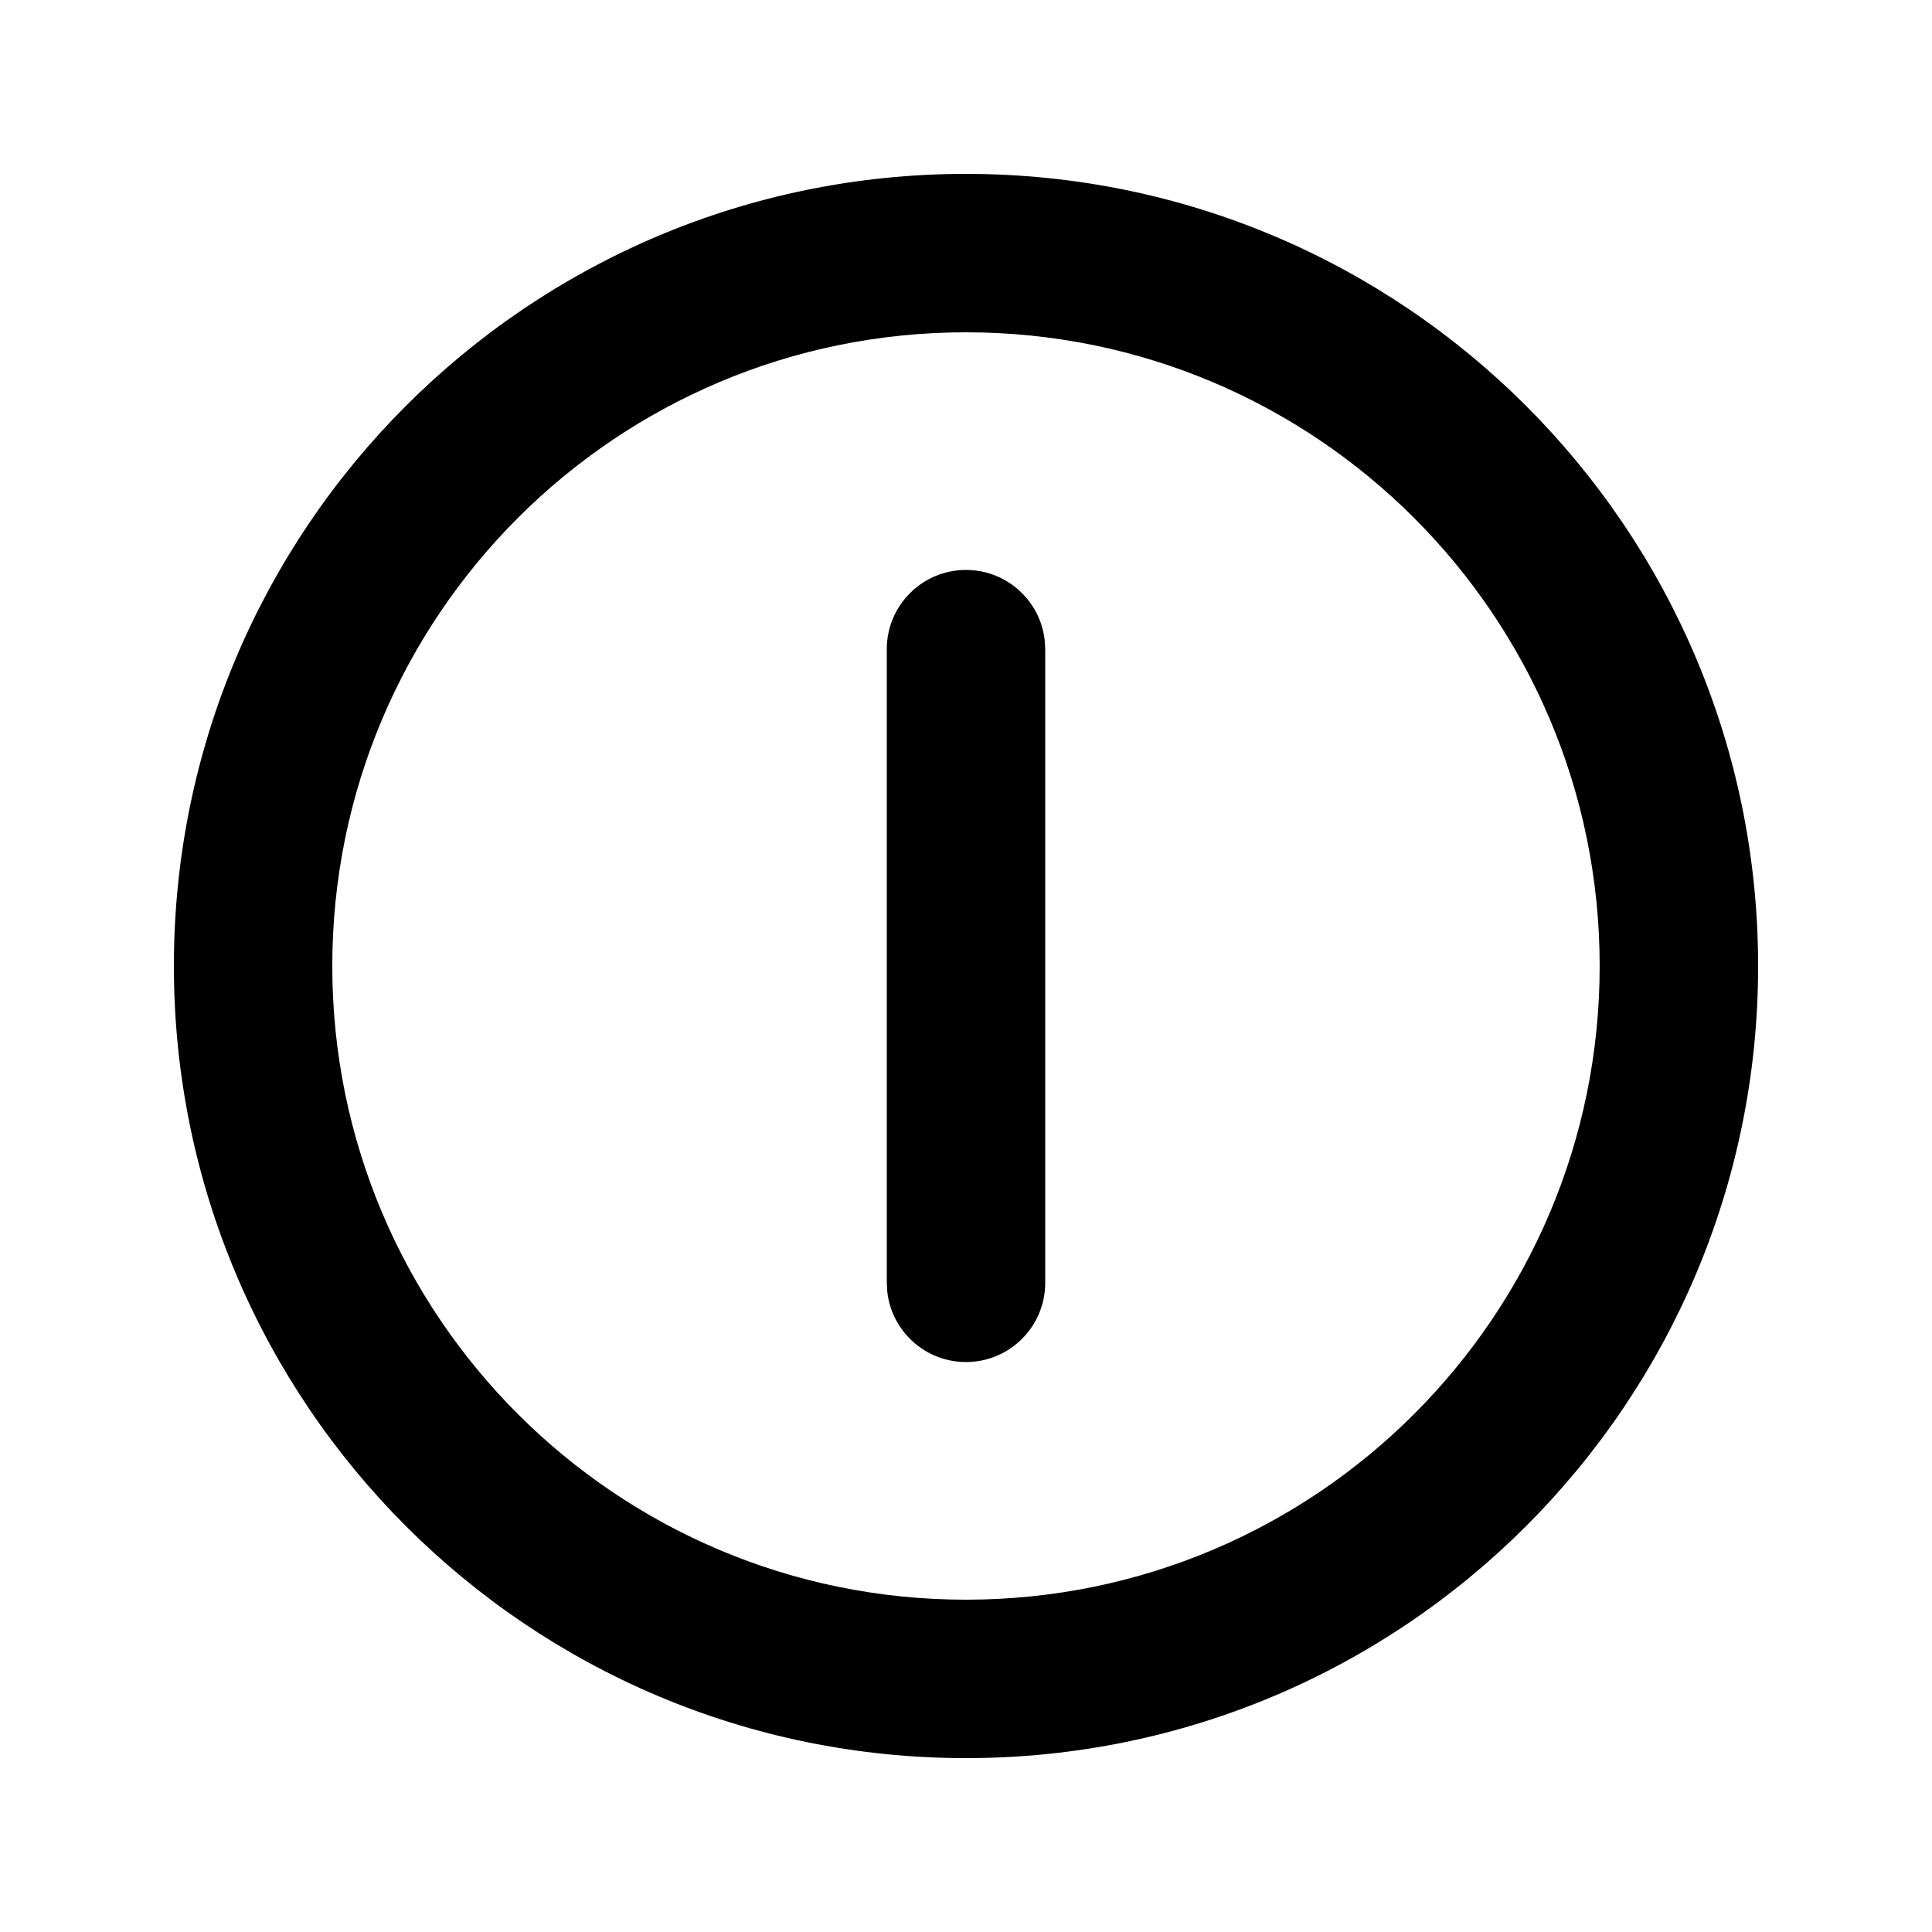 <?xml version="1.0" encoding="UTF-8"?>
<!-- Uploaded to: SVG Find, www.svgrepo.com, Generator: SVG Find Mixer Tools -->
<svg fill="#000000" width="800px" height="800px" version="1.1" viewBox="144 144 512 512" xmlns="http://www.w3.org/2000/svg">
 <path d="m400 190.08c115.93 0 209.92 93.984 209.92 209.92 0 115.93-93.984 209.92-209.92 209.92-115.94 0-209.92-93.984-209.92-209.92 0-115.94 93.984-209.92 209.92-209.92zm0 41.984c-92.75 0-167.94 75.188-167.94 167.94 0 92.746 75.188 167.93 167.94 167.93 92.746 0 167.93-75.188 167.93-167.93 0-92.75-75.188-167.94-167.93-167.94zm0 62.977c10.766 0 19.637 8.102 20.848 18.543l0.145 2.449v167.93c0 11.594-9.398 20.992-20.992 20.992-10.766 0-19.641-8.102-20.852-18.543l-0.141-2.449v-167.93c0-11.594 9.398-20.992 20.992-20.992z"/>
</svg>